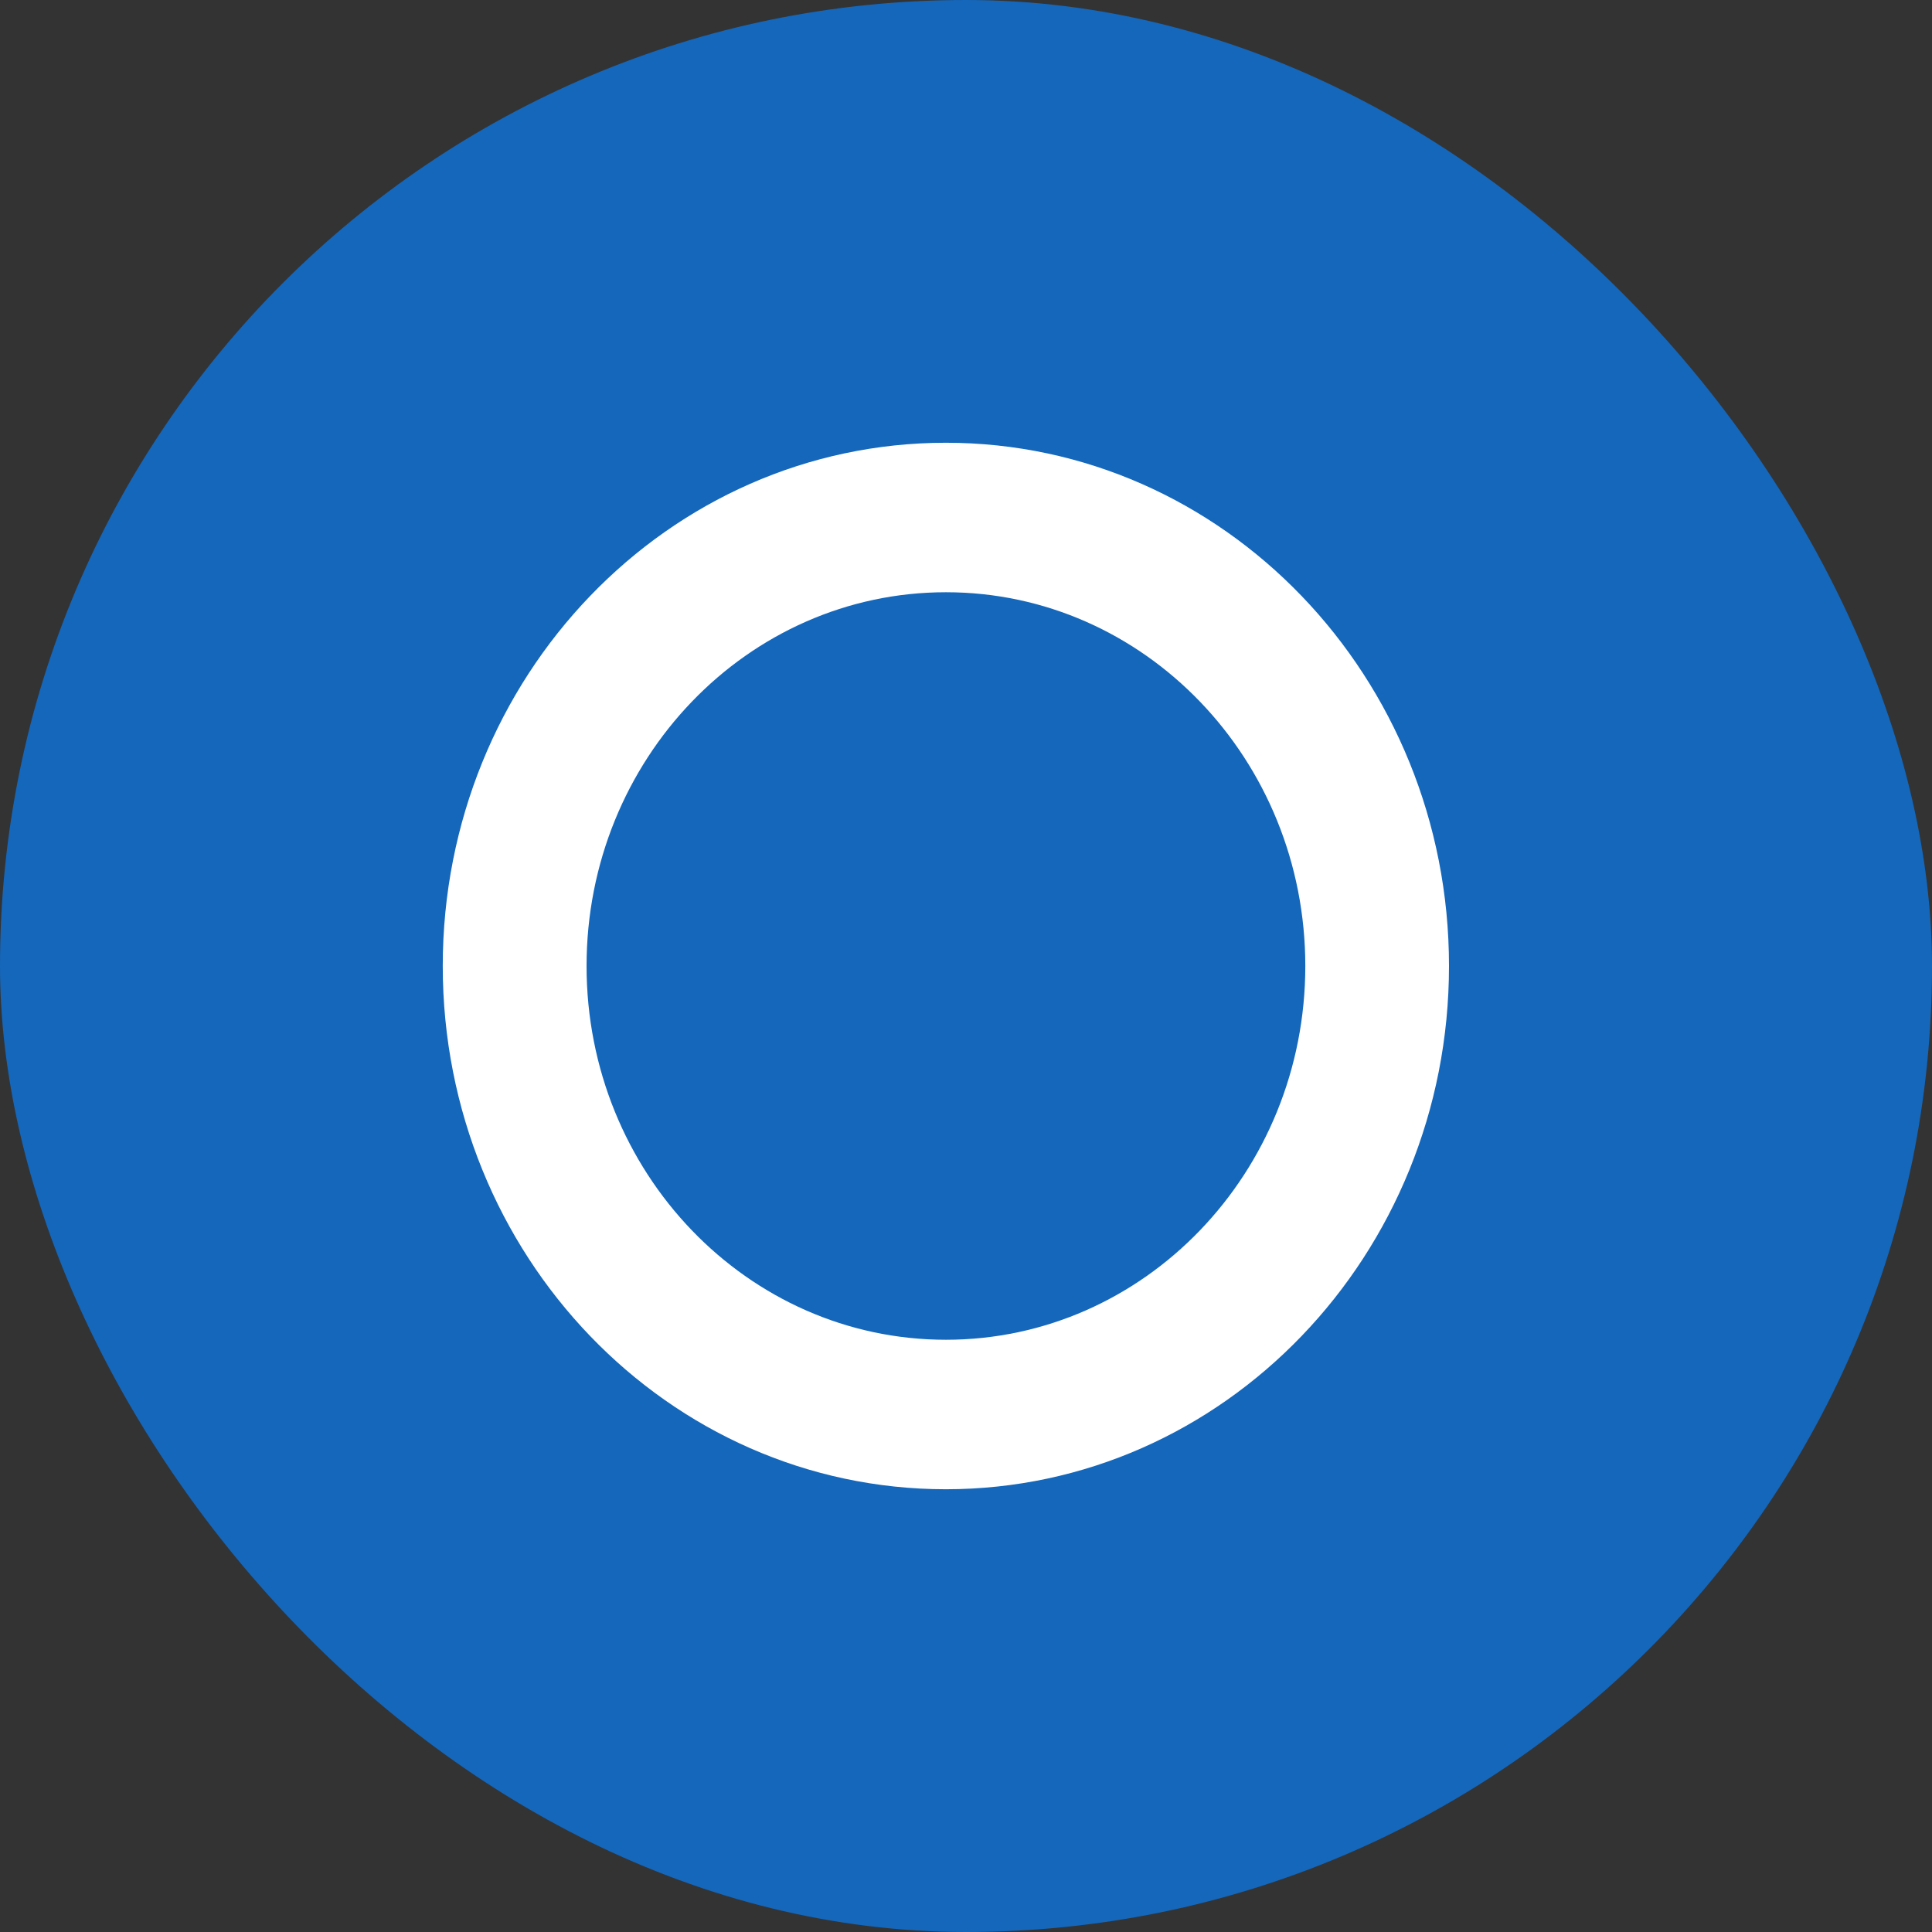 <svg width="48" height="48" viewBox="0 0 48 48" fill="none" xmlns="http://www.w3.org/2000/svg">
<rect x="0" y="0" width="48" height="48" fill="#333333" stroke="none"/>
<rect width="48" height="48" rx="24" fill="#1467BB"/>
<path fill-rule="evenodd" clip-rule="evenodd" d="M23.5 37C30.404 37 36 31.18 36 24C36 16.82 30.404 11 23.5 11C16.596 11 11 16.82 11 24C11 31.18 16.596 37 23.5 37ZM23.502 33.286C28.433 33.286 32.43 29.128 32.43 24C32.43 18.872 28.433 14.714 23.502 14.714C18.57 14.714 14.573 18.872 14.573 24C14.573 29.128 18.57 33.286 23.502 33.286Z" fill="white"/>
</svg>

